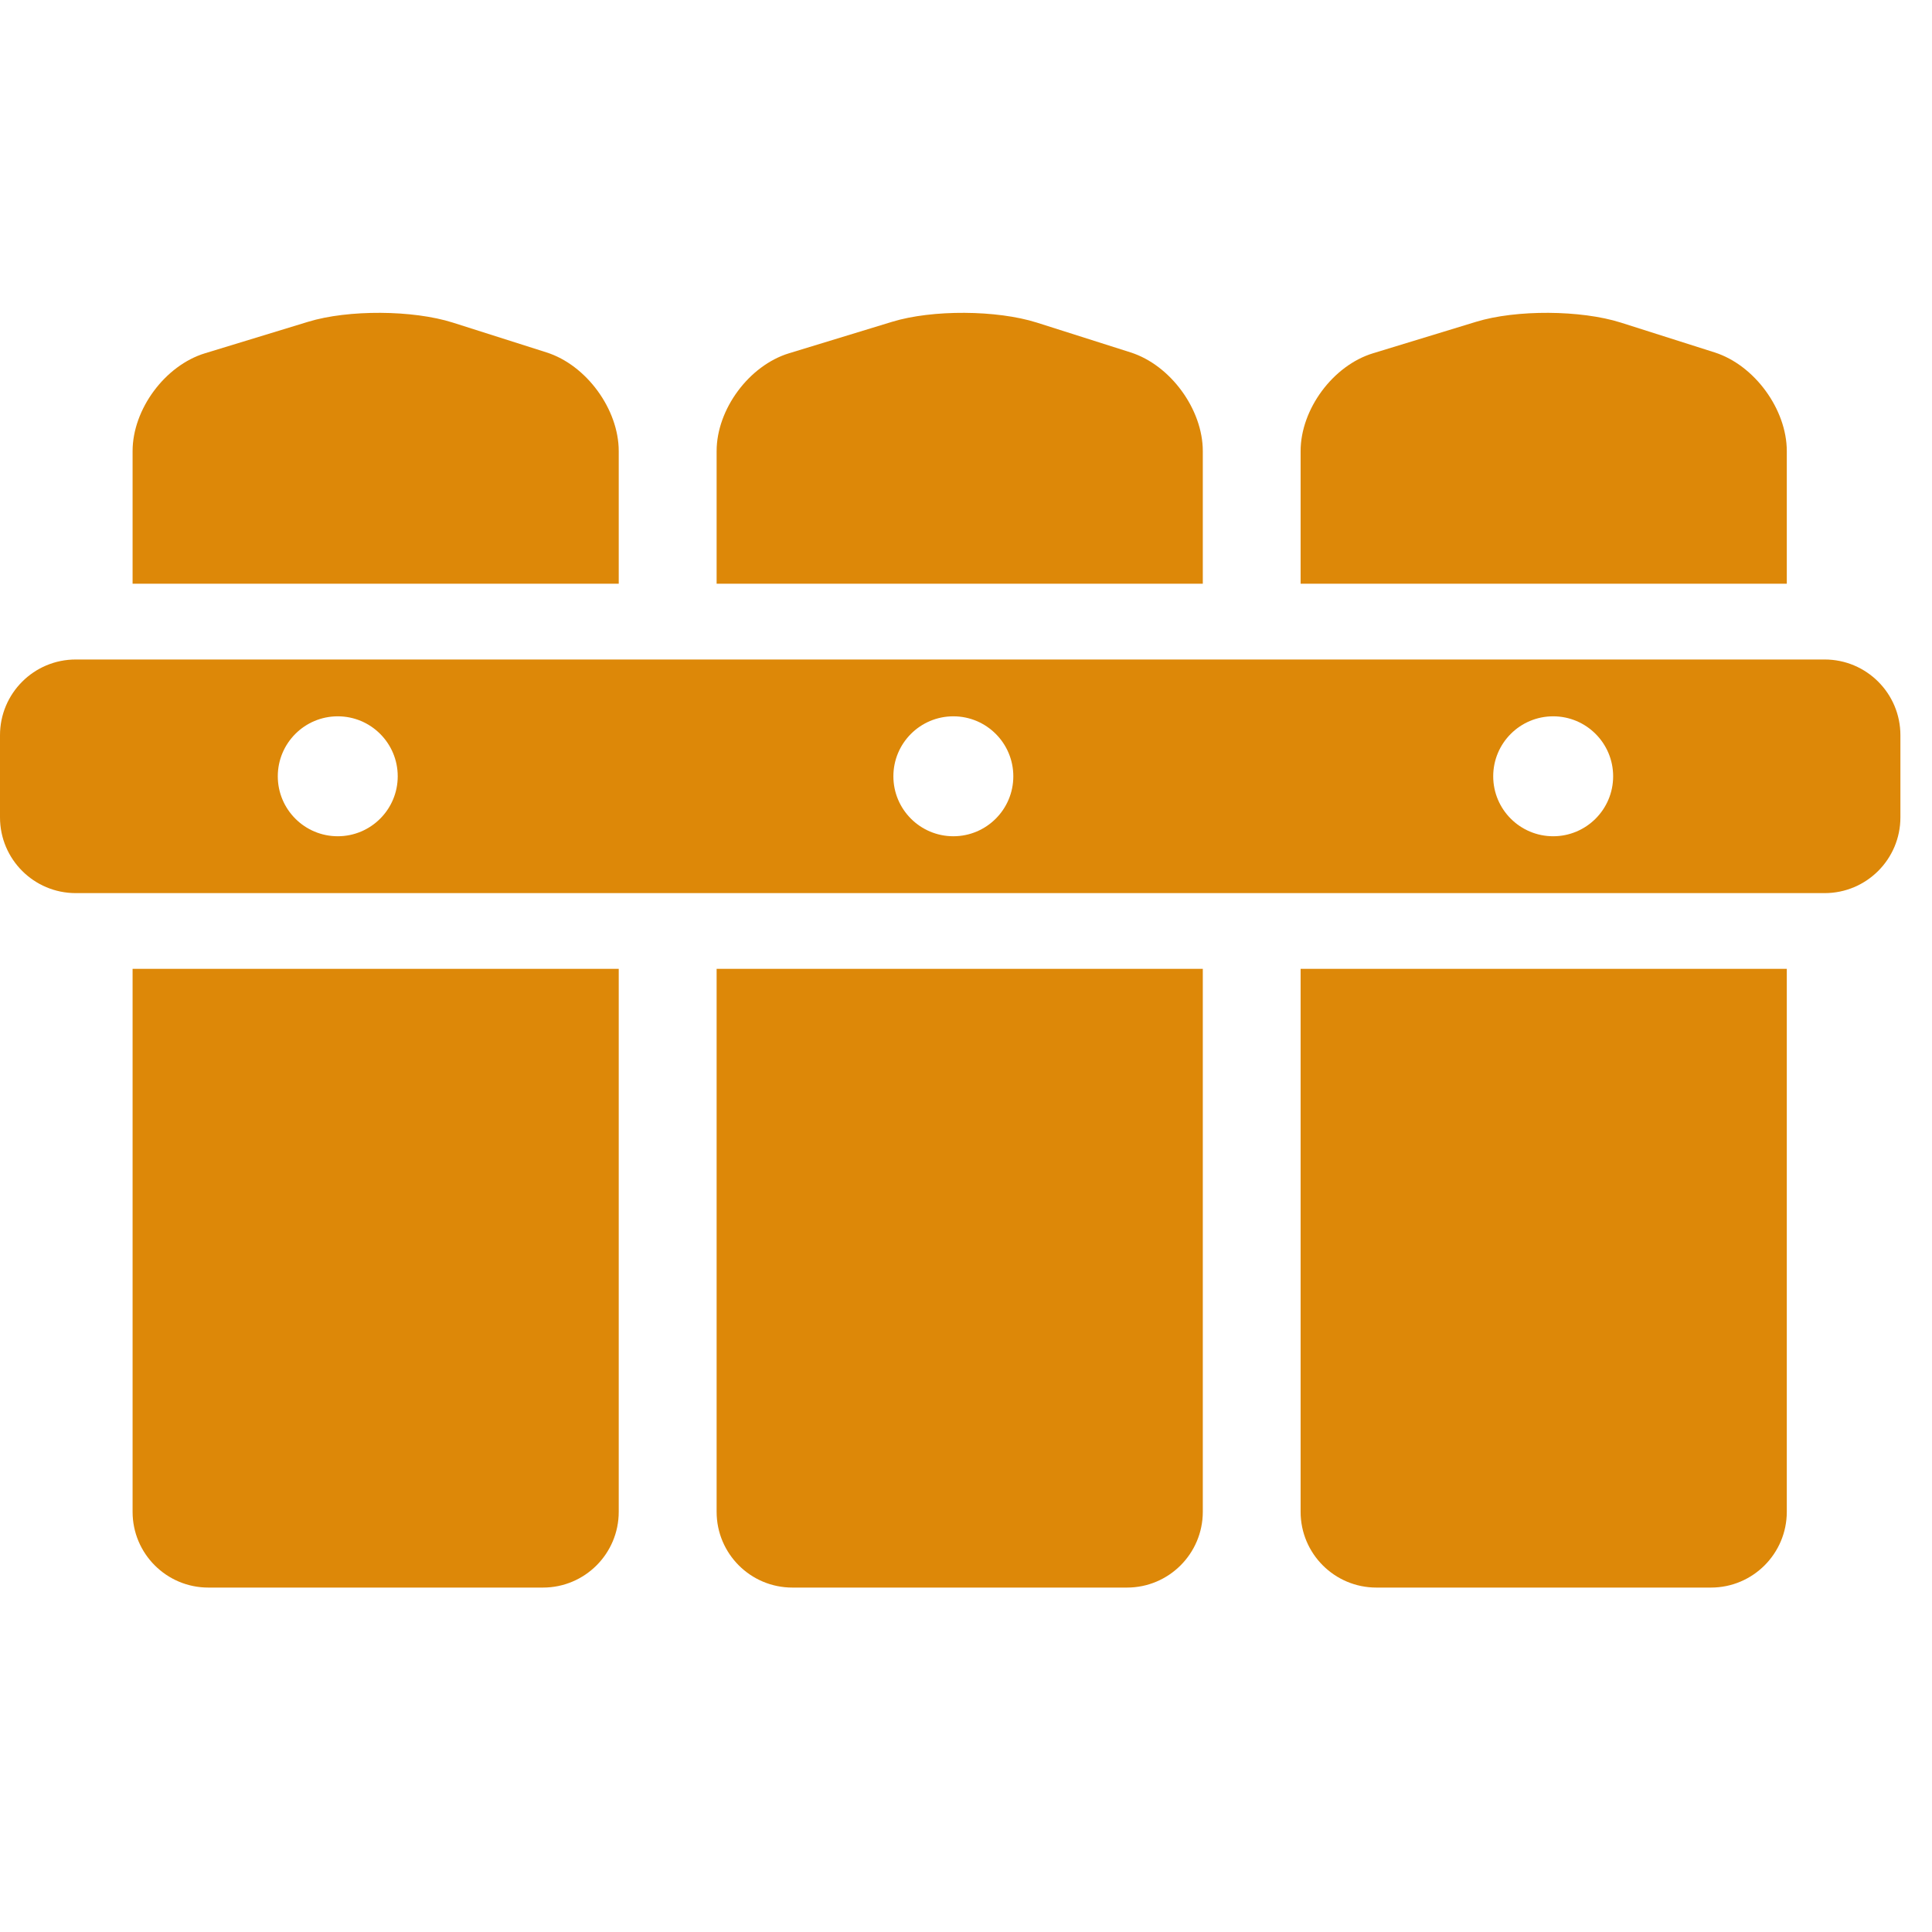 <?xml version="1.0" encoding="UTF-8"?> <svg xmlns="http://www.w3.org/2000/svg" width="51" height="51" viewBox="0 0 51 51" fill="none"><g clip-path="url(#clip0_3751_15)"><path d="M3.5 39.908C3.5 41.013 4.395 41.908 5.5 41.908H14.333C15.438 41.908 16.333 41.013 16.333 39.908V25.575H3.5V39.908Z" fill="#DD8808"></path><path d="M16.333 11.909C16.333 10.804 15.48 9.638 14.428 9.303L11.954 8.516C10.901 8.181 9.191 8.171 8.135 8.494L5.413 9.325C4.356 9.646 3.5 10.804 3.5 11.909V15.409H16.333V11.909Z" fill="#DD8808"></path><path d="M47.167 11.909C47.167 10.805 46.313 9.638 45.262 9.303L42.787 8.516C41.732 8.181 40.023 8.171 38.968 8.494L36.246 9.325C35.187 9.647 34.333 10.804 34.333 11.909V15.409H47.167V11.909Z" fill="#DD8808"></path><path d="M34.333 39.908C34.333 41.013 35.229 41.908 36.333 41.908H45.166C46.27 41.908 47.166 41.013 47.167 39.908V25.575H34.333V39.908Z" fill="#DD8808"></path><path d="M31.751 11.909C31.751 10.805 30.897 9.638 29.846 9.303L27.371 8.516C26.316 8.181 24.608 8.171 23.552 8.494L20.83 9.325C19.773 9.647 18.917 10.804 18.917 11.909V15.409H31.751V11.909Z" fill="#DD8808"></path><path d="M18.917 39.908C18.917 41.013 19.812 41.908 20.917 41.908H29.75C30.854 41.908 31.75 41.013 31.751 39.908V25.575H18.917V39.908Z" fill="#DD8808"></path><path d="M48.166 17.409H2C0.895 17.409 0 18.304 0 19.409V21.576C0 22.681 0.895 23.576 2 23.576H48.166C49.27 23.576 50.166 22.681 50.166 21.576V19.409C50.166 18.304 49.271 17.409 48.166 17.409ZM8.916 22.075C8.042 22.075 7.333 21.366 7.333 20.492C7.333 19.618 8.042 18.909 8.916 18.909C9.79 18.909 10.499 19.618 10.499 20.492C10.499 21.366 9.79 22.075 8.916 22.075ZM25.166 22.075C24.292 22.075 23.583 21.366 23.583 20.492C23.583 19.618 24.292 18.909 25.166 18.909C26.04 18.909 26.749 19.618 26.749 20.492C26.749 21.366 26.04 22.075 25.166 22.075ZM41 22.075C40.126 22.075 39.417 21.366 39.417 20.492C39.417 19.618 40.126 18.909 41 18.909C41.874 18.909 42.583 19.618 42.583 20.492C42.583 21.366 41.874 22.075 41 22.075Z" fill="#DD8808"></path></g><defs><clipPath id="clip0_3751_15"><rect width="50.166" height="50.166" fill="white"></rect></clipPath></defs></svg> 